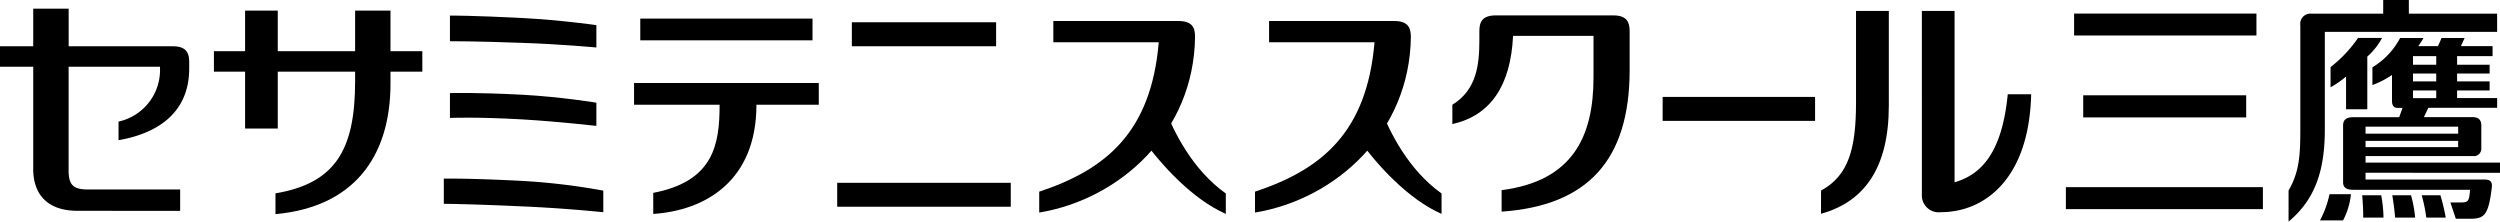 <svg id="グループ化_2996" data-name="グループ化 2996" xmlns="http://www.w3.org/2000/svg" width="335" height="29.691" viewBox="0 0 335 29.691">
  <g id="グループ化_2993" data-name="グループ化 2993" transform="translate(0 1.162)">
    <rect id="長方形_3018" data-name="長方形 3018" width="20.427" height="3.211" transform="translate(222.793 11.825)"/>
    <g id="グループ化_2987" data-name="グループ化 2987" transform="translate(59.469 0.924)">
      <path id="パス_3101" data-name="パス 3101" d="M49.721,1.72V5.158s3.423-.013,9.751.223c5.046.166,9.871.616,9.871.616V3s-4.75-.68-9.839-.947C52.915,1.707,49.721,1.72,49.721,1.72Z" transform="translate(-48.898 -1.72)"/>
      <path id="パス_3102" data-name="パス 3102" d="M49.721,10.291v3.327s3.5-.16,9.734.2c4.69.276,9.888.866,9.888.866V11.573s-4.75-.778-9.839-1.057C53.153,10.175,49.721,10.291,49.721,10.291Z" transform="translate(-48.898 0.098)"/>
      <path id="パス_3103" data-name="パス 3103" d="M59.6,20.049c-7.005-.371-10.557-.313-10.557-.313v3.38s3.454.018,10.473.343c6.107.261,10.859.791,10.9.776V21.349A87.006,87.006,0,0,0,59.6,20.049Z" transform="translate(-49.042 2.11)"/>
    </g>
    <path id="パス_3104" data-name="パス 3104" d="M15.884,16.089V18.58c3.963-.68,9.469-2.828,9.469-9.605V8.126c0-1.191-.344-2.128-2.2-2.128H9.2V.958H4.453V6H0V8.742H4.453V22.489c0,2.822,1.419,5.554,5.93,5.554l13.758.013V25.185H11.733c-2.061,0-2.538-.772-2.538-2.585V8.742H21.433A7.081,7.081,0,0,1,15.884,16.089Z" transform="translate(0 -0.958)"/>
    <path id="パス_3105" data-name="パス 3105" d="M47.3,6.608V1.171h-4.74V6.608H32.194V1.171H27.816V6.608H23.639V9.352h4.177v7.626h4.378V9.352H42.558V10.66c0,9.147-2.636,13.645-10.671,15v2.785C42.223,27.51,47.3,20.923,47.3,10.939V9.352h4.266V6.608Z" transform="translate(5.026 -0.913)"/>
    <g id="グループ化_2988" data-name="グループ化 2988" transform="translate(112.185 1.822)">
      <rect id="長方形_3019" data-name="長方形 3019" width="23.257" height="3.205" transform="translate(0 21.513)"/>
      <rect id="長方形_3020" data-name="長方形 3020" width="19.331" height="3.214" transform="translate(1.963)"/>
    </g>
    <g id="グループ化_2989" data-name="グループ化 2989" transform="translate(139.255 1.654)">
      <path id="パス_3106" data-name="パス 3106" d="M133.518,2.322H116.731V5.17h14.126c-1.027,12.119-7.127,17.069-16.017,20.019v2.8c10.9-1.806,20.736-10.8,20.881-23.542C135.729,3.251,135.37,2.322,133.518,2.322Z" transform="translate(-114.839 -2.322)"/>
      <path id="パス_3107" data-name="パス 3107" d="M129.136,11.782s-3.654,1.021-2.875,4.308c2.588,3.576,6.724,8.109,11.177,10.066V23.423C132.951,20.216,130.5,15.236,129.136,11.782Z" transform="translate(-112.434 -0.311)"/>
    </g>
    <g id="グループ化_2990" data-name="グループ化 2990" transform="translate(168.168 1.654)">
      <path id="パス_3108" data-name="パス 3108" d="M157.364,2.322H140.572V5.17H154.7c-1.025,12.119-7.123,17.069-16.014,20.019v2.8c10.9-1.806,20.742-10.8,20.885-23.542C159.569,3.251,159.21,2.322,157.364,2.322Z" transform="translate(-138.683 -2.322)"/>
      <path id="パス_3109" data-name="パス 3109" d="M152.986,11.782s-3.658,1.021-2.88,4.308c2.582,3.576,6.721,8.109,11.171,10.066V23.423C156.8,20.216,154.344,15.236,152.986,11.782Z" transform="translate(-136.277 -0.311)"/>
    </g>
    <path id="パス_3110" data-name="パス 3110" d="M182.053,1.7h-15.74c-1.858,0-2.2.932-2.2,2.12V4.937c0,3.269-.306,6.707-3.62,8.737v2.591c5.124-1.147,7.816-5.139,8.135-11.819h10.78v5.572c0,7.924-2.8,13.881-12.314,15.1v2.879c11.537-.8,17.156-6.906,17.156-18.991V3.822C184.249,2.634,183.907,1.7,182.053,1.7Z" transform="translate(34.122 -0.8)"/>
    <g id="グループ化_2991" data-name="グループ化 2991" transform="translate(84.963 1.329)">
      <rect id="長方形_3021" data-name="長方形 3021" width="23.079" height="2.913" transform="translate(0.834)"/>
      <path id="パス_3111" data-name="パス 3111" d="M70.066,9.172v2.914H81.529c0,5.287-.765,10.249-8.891,11.806v2.825c7.029-.473,13.827-4.459,13.827-14.631h8.354V9.172Z" transform="translate(-70.066 -0.54)"/>
    </g>
    <g id="グループ化_2992" data-name="グループ化 2992" transform="translate(244.012 0.304)">
      <path id="パス_3112" data-name="パス 3112" d="M205.924,13.448c0,6.05-.917,9.792-4.687,11.828l-.008,3.113c5.924-1.638,9.09-6.292,9.09-14.505V1.209h-4.395Z" transform="translate(-201.229 -1.209)"/>
      <path id="パス_3113" data-name="パス 3113" d="M223.887,12.371c-.771,7.915-3.592,10.77-7.128,11.8V1.209h-4.382V25.767a2.264,2.264,0,0,0,2.553,2.407c5.884,0,11.827-4.5,12.093-15.8Z" transform="translate(-198.859 -1.209)"/>
    </g>
  </g>
  <g id="グループ化_2995" data-name="グループ化 2995" transform="translate(276.828)">
    <path id="パス_3114" data-name="パス 3114" d="M229.393,1.5h24.433V4.437H229.393Zm1.22,10.951h21.84v2.965h-21.84Zm-2.322,12.309h26.4v2.944h-26.4Z" transform="translate(-228.291 0.319)"/>
    <g id="グループ化_2994" data-name="グループ化 2994" transform="translate(29.84)">
      <path id="パス_3115" data-name="パス 3115" d="M280.846,4.268V1.833H269.017V0H265.58V1.833h-9.593a1.366,1.366,0,0,0-1.513,1.552V17.351c0,3.444-.127,5.66-1.575,8.181v4.158c3.689-3.047,4.859-7.086,4.859-12.373V4.268Z" transform="translate(-252.899)"/>
      <path id="パス_3116" data-name="パス 3116" d="M261.223,4.193A17.419,17.419,0,0,1,257.539,8.1v2.708a12.729,12.729,0,0,0,2.077-1.442v4.386h2.848V6.692a9.178,9.178,0,0,0,1.98-2.5Z" transform="translate(-251.913 0.891)"/>
      <path id="パス_3117" data-name="パス 3117" d="M257.646,21.458a13.165,13.165,0,0,1-1.274,3.514h3.092a9.636,9.636,0,0,0,1.055-3.514Z" transform="translate(-252.161 4.562)"/>
      <path id="パス_3118" data-name="パス 3118" d="M261.036,21.58c.093,1.116.15,2.253.129,2.987h2.725a17.682,17.682,0,0,0-.307-2.987Z" transform="translate(-251.169 4.588)"/>
      <path id="パス_3119" data-name="パス 3119" d="M264.364,21.58c.177,1.153.275,1.833.377,2.987h2.68a16.231,16.231,0,0,0-.551-2.987Z" transform="translate(-250.461 4.588)"/>
      <path id="パス_3120" data-name="パス 3120" d="M267.614,21.58a22.27,22.27,0,0,1,.614,2.987h2.6a25.263,25.263,0,0,0-.711-2.987Z" transform="translate(-249.77 4.588)"/>
      <path id="パス_3121" data-name="パス 3121" d="M279.949,22.263V20.9H261.933v-.878h14.4a1,1,0,0,0,1.111-1.1v-3c0-.865-.492-1.122-1.237-1.122h-6.453l.592-1.251h9.22v-1.3H274.2V11.232h4.359V10.018H274.2V8.957h4.359V7.782H274.2V6.63h4.755V5.292h-4.247c.179-.389.332-.736.5-1.091h-3.1a9.752,9.752,0,0,1-.486,1.091h-2.635a8.834,8.834,0,0,0,.7-1.091h-3.125a10.028,10.028,0,0,1-3.709,3.924v2.38a12.107,12.107,0,0,0,2.624-1.352v3.47c0,.77.377.936.7.936h.712l-.447,1.251h-6.11c-1.03,0-1.408.373-1.408,1.128v7.605c0,.684.444.994,1.339.994h15.673c-.116,1.53-.226,1.7-1.26,1.7H273.3l.732,2.184h1.855c1.906,0,2.513-.366,2.964-4.2.076-.652-.115-1.055-.96-1.055H261.933v-.911ZM268.291,6.63h3.114V7.782h-3.114Zm0,2.327h3.114v1.061h-3.114Zm0,2.275h3.114V12.26h-3.114Zm-6.358,4.852h12.41v.932h-12.41Zm0,1.9h12.41v.84h-12.41Z" transform="translate(-251.617 0.893)"/>
    </g>
  </g>
</svg>
